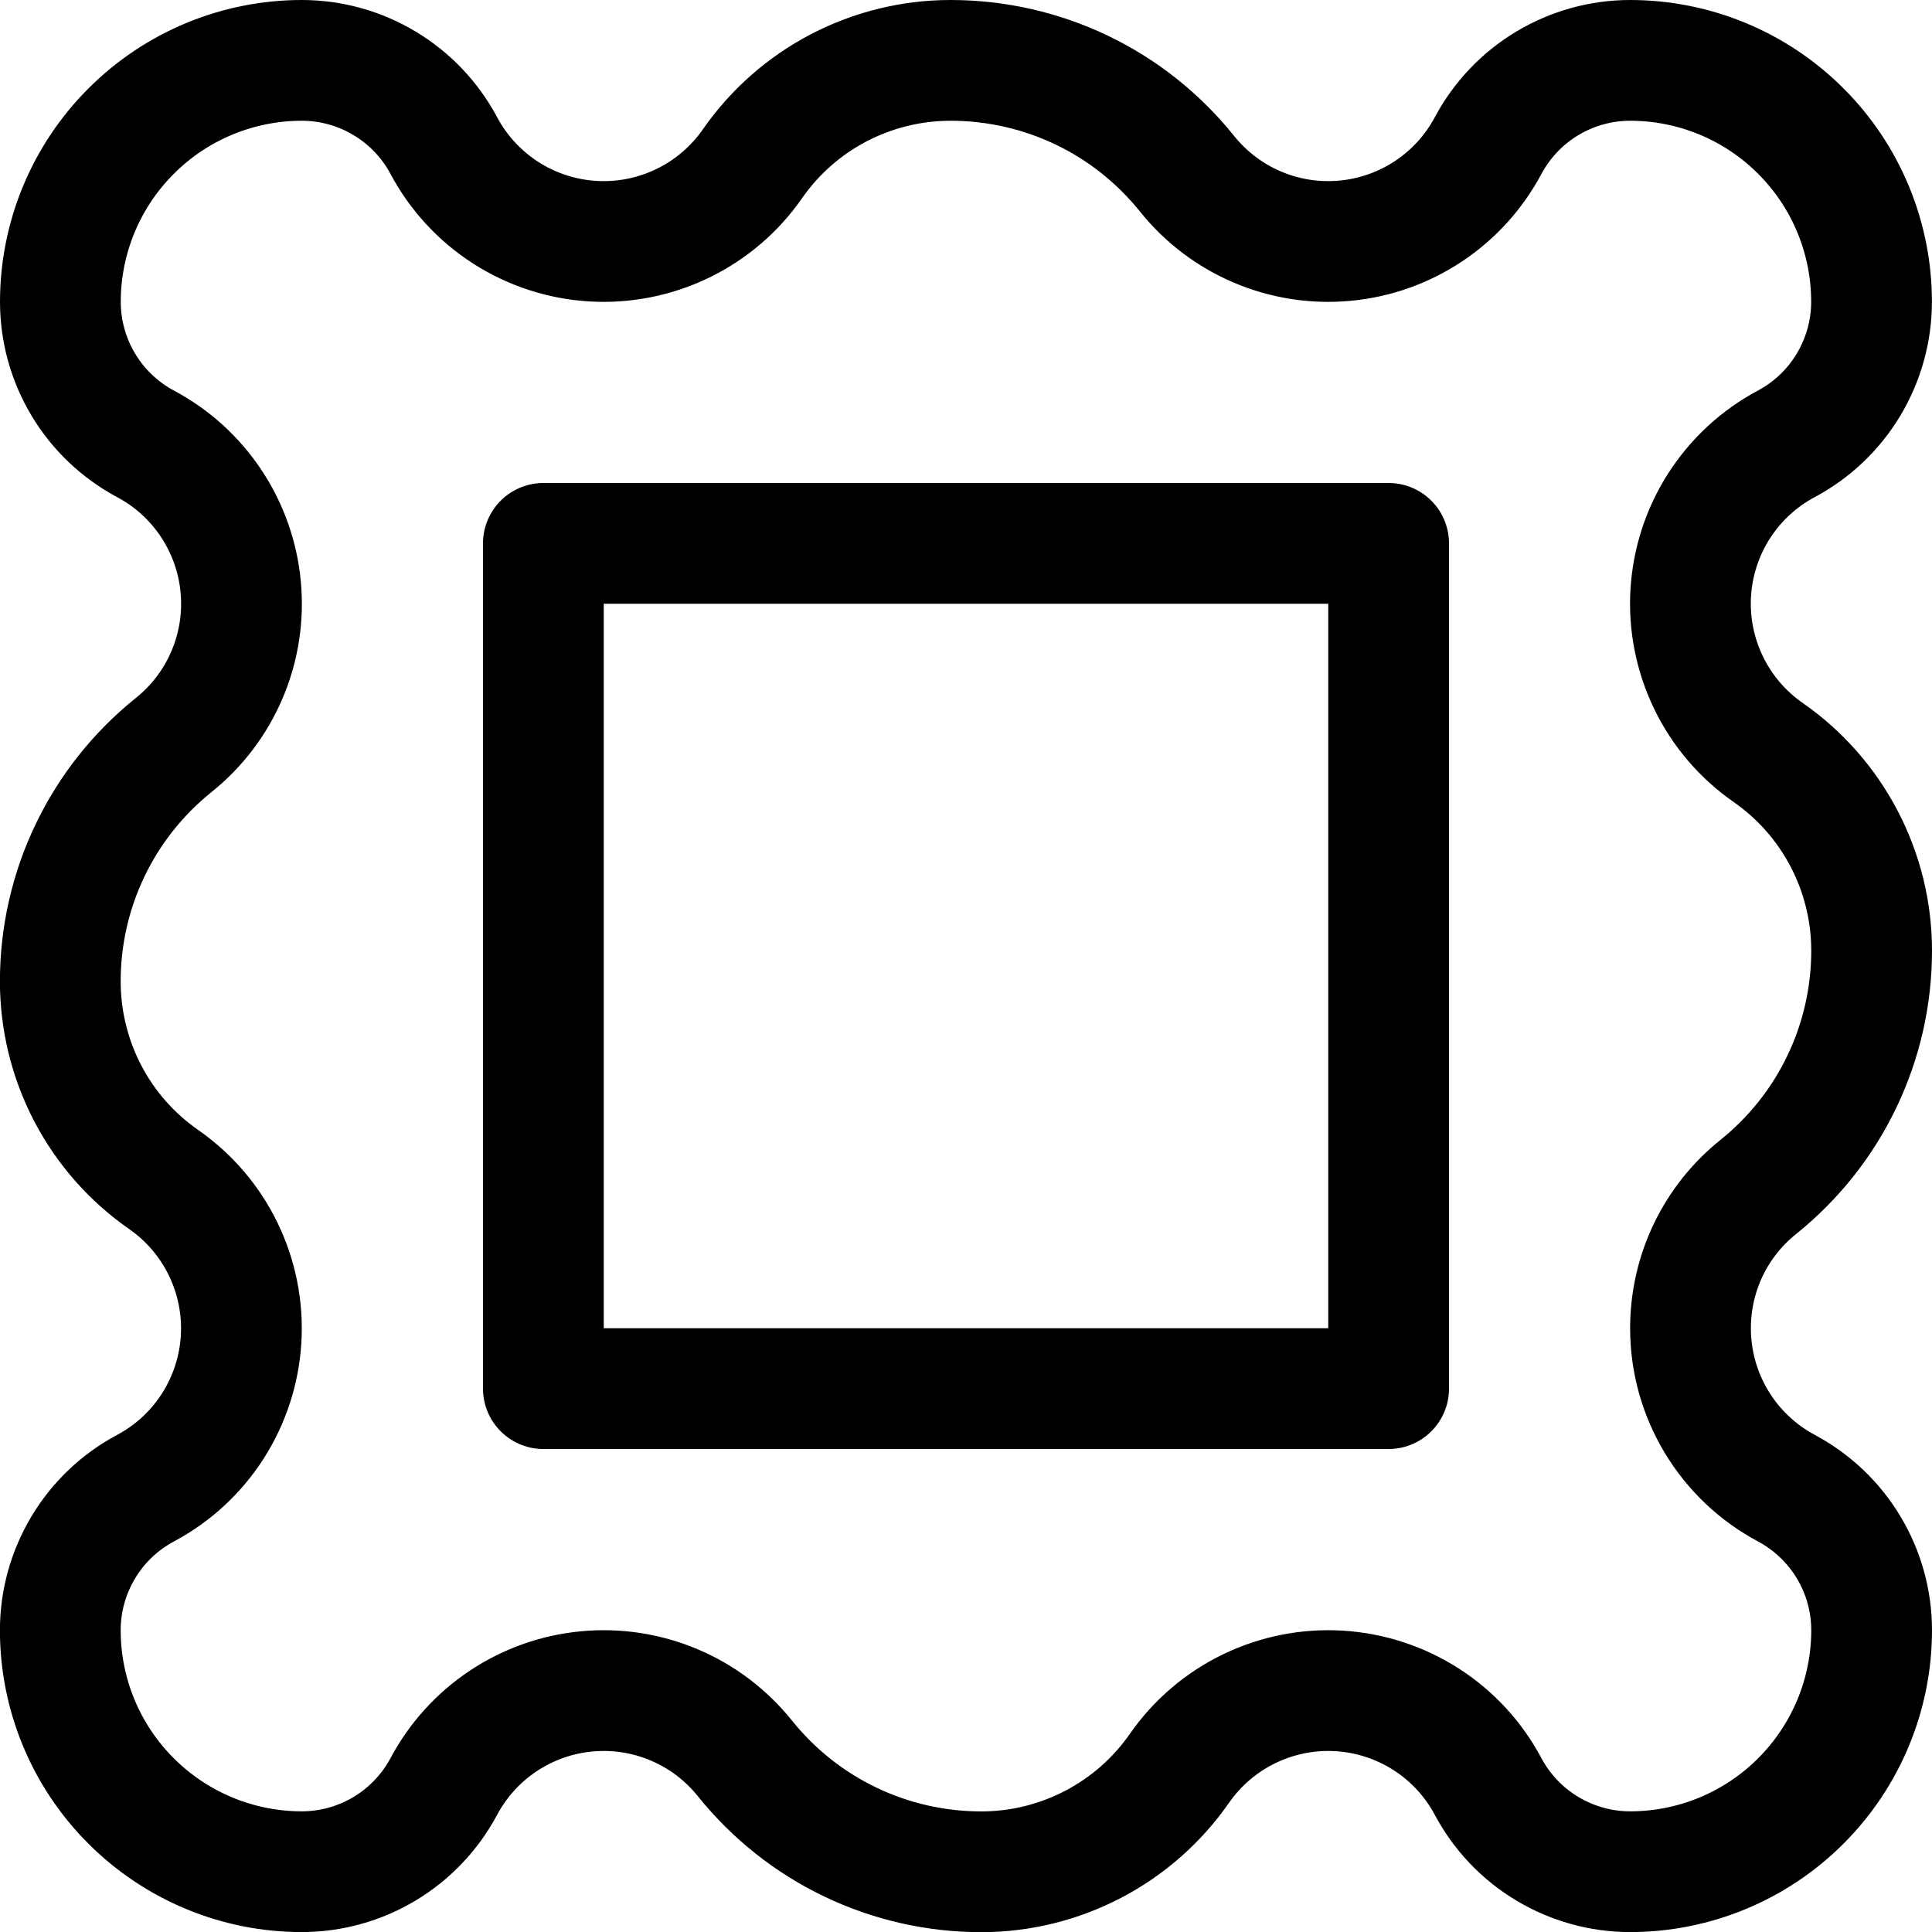 <svg xmlns="http://www.w3.org/2000/svg" fill="none" viewBox="0 0 24 24" id="Stamps-Image--Streamline-Ultimate"><desc>Stamps Image Streamline Icon: https://streamlinehq.com</desc><path stroke="#000000" stroke-linecap="round" stroke-linejoin="round" d="M21 16.5c-0 -0.337 0.075 -0.67 0.221 -0.974 0.146 -0.304 0.358 -0.571 0.622 -0.782 0.439 -0.353 0.794 -0.799 1.037 -1.307 0.244 -0.508 0.37 -1.064 0.37 -1.628 0 -0.484 -0.117 -0.96 -0.341 -1.389 -0.224 -0.429 -0.548 -0.797 -0.945 -1.073 -0.316 -0.22 -0.571 -0.518 -0.739 -0.865 -0.168 -0.347 -0.245 -0.731 -0.222 -1.116 0.023 -0.385 0.144 -0.757 0.352 -1.082 0.208 -0.324 0.496 -0.59 0.836 -0.771 0.32 -0.171 0.587 -0.425 0.773 -0.736 0.186 -0.311 0.285 -0.666 0.285 -1.028 0 -0.796 -0.316 -1.559 -0.879 -2.121C21.809 1.066 21.046 0.75 20.25 0.75c-0.362 0 -0.718 0.099 -1.028 0.285 -0.311 0.186 -0.565 0.454 -0.736 0.773 -0.175 0.329 -0.429 0.609 -0.739 0.815 -0.31 0.206 -0.667 0.333 -1.038 0.367 -0.371 0.035 -0.745 -0.023 -1.088 -0.169 -0.343 -0.145 -0.644 -0.374 -0.877 -0.665 -0.353 -0.439 -0.799 -0.794 -1.307 -1.037C12.929 0.876 12.372 0.75 11.809 0.75c-0.484 -0 -0.96 0.117 -1.389 0.34 -0.429 0.224 -0.797 0.548 -1.073 0.945 -0.22 0.316 -0.518 0.571 -0.865 0.739 -0.347 0.168 -0.731 0.245 -1.116 0.222 -0.385 -0.023 -0.757 -0.144 -1.082 -0.352 -0.324 -0.208 -0.59 -0.496 -0.771 -0.836 -0.171 -0.32 -0.425 -0.587 -0.736 -0.773C4.468 0.849 4.112 0.75 3.75 0.75c-0.796 0 -1.559 0.316 -2.121 0.879C1.066 2.191 0.75 2.954 0.75 3.75c0 0.362 0.099 0.718 0.285 1.028 0.186 0.311 0.454 0.565 0.773 0.736 0.329 0.175 0.609 0.429 0.815 0.739 0.206 0.31 0.333 0.667 0.367 1.038 0.035 0.371 -0.023 0.745 -0.169 1.088 -0.145 0.343 -0.374 0.644 -0.665 0.877 -0.439 0.353 -0.794 0.799 -1.037 1.307 -0.244 0.508 -0.37 1.064 -0.37 1.628 -0 0.484 0.117 0.96 0.34 1.389 0.224 0.429 0.548 0.797 0.945 1.073 0.316 0.22 0.571 0.518 0.739 0.865 0.168 0.347 0.245 0.731 0.222 1.116 -0.023 0.385 -0.144 0.757 -0.352 1.082 -0.208 0.325 -0.496 0.59 -0.836 0.771 -0.32 0.171 -0.587 0.425 -0.773 0.736 -0.186 0.311 -0.285 0.666 -0.285 1.028 0 0.796 0.316 1.559 0.879 2.121 0.563 0.563 1.326 0.879 2.121 0.879 0.362 0 0.718 -0.099 1.028 -0.285 0.311 -0.186 0.565 -0.454 0.736 -0.773 0.175 -0.329 0.429 -0.609 0.739 -0.815 0.31 -0.206 0.667 -0.333 1.038 -0.367 0.371 -0.035 0.745 0.023 1.088 0.169 0.343 0.145 0.644 0.374 0.877 0.665 0.353 0.439 0.799 0.794 1.307 1.037 0.508 0.244 1.064 0.37 1.628 0.37 0.484 0 0.96 -0.117 1.389 -0.341 0.429 -0.224 0.797 -0.548 1.073 -0.945 0.22 -0.316 0.518 -0.571 0.865 -0.739 0.347 -0.168 0.731 -0.245 1.116 -0.222 0.385 0.023 0.757 0.144 1.082 0.352 0.325 0.208 0.59 0.496 0.771 0.836 0.171 0.32 0.425 0.587 0.736 0.773 0.311 0.186 0.666 0.285 1.028 0.285 0.796 0 1.559 -0.316 2.121 -0.879 0.563 -0.563 0.879 -1.326 0.879 -2.121 0 -0.362 -0.099 -0.718 -0.285 -1.028 -0.186 -0.311 -0.454 -0.565 -0.773 -0.736 -0.36 -0.192 -0.661 -0.478 -0.871 -0.828 -0.21 -0.35 -0.321 -0.75 -0.321 -1.158Z" stroke-width="1.5"></path><path stroke="#000000" stroke-linecap="round" stroke-linejoin="round" d="M6.75 6.75h10.5v10.5H6.75V6.75Z" stroke-width="1.5"></path></svg>